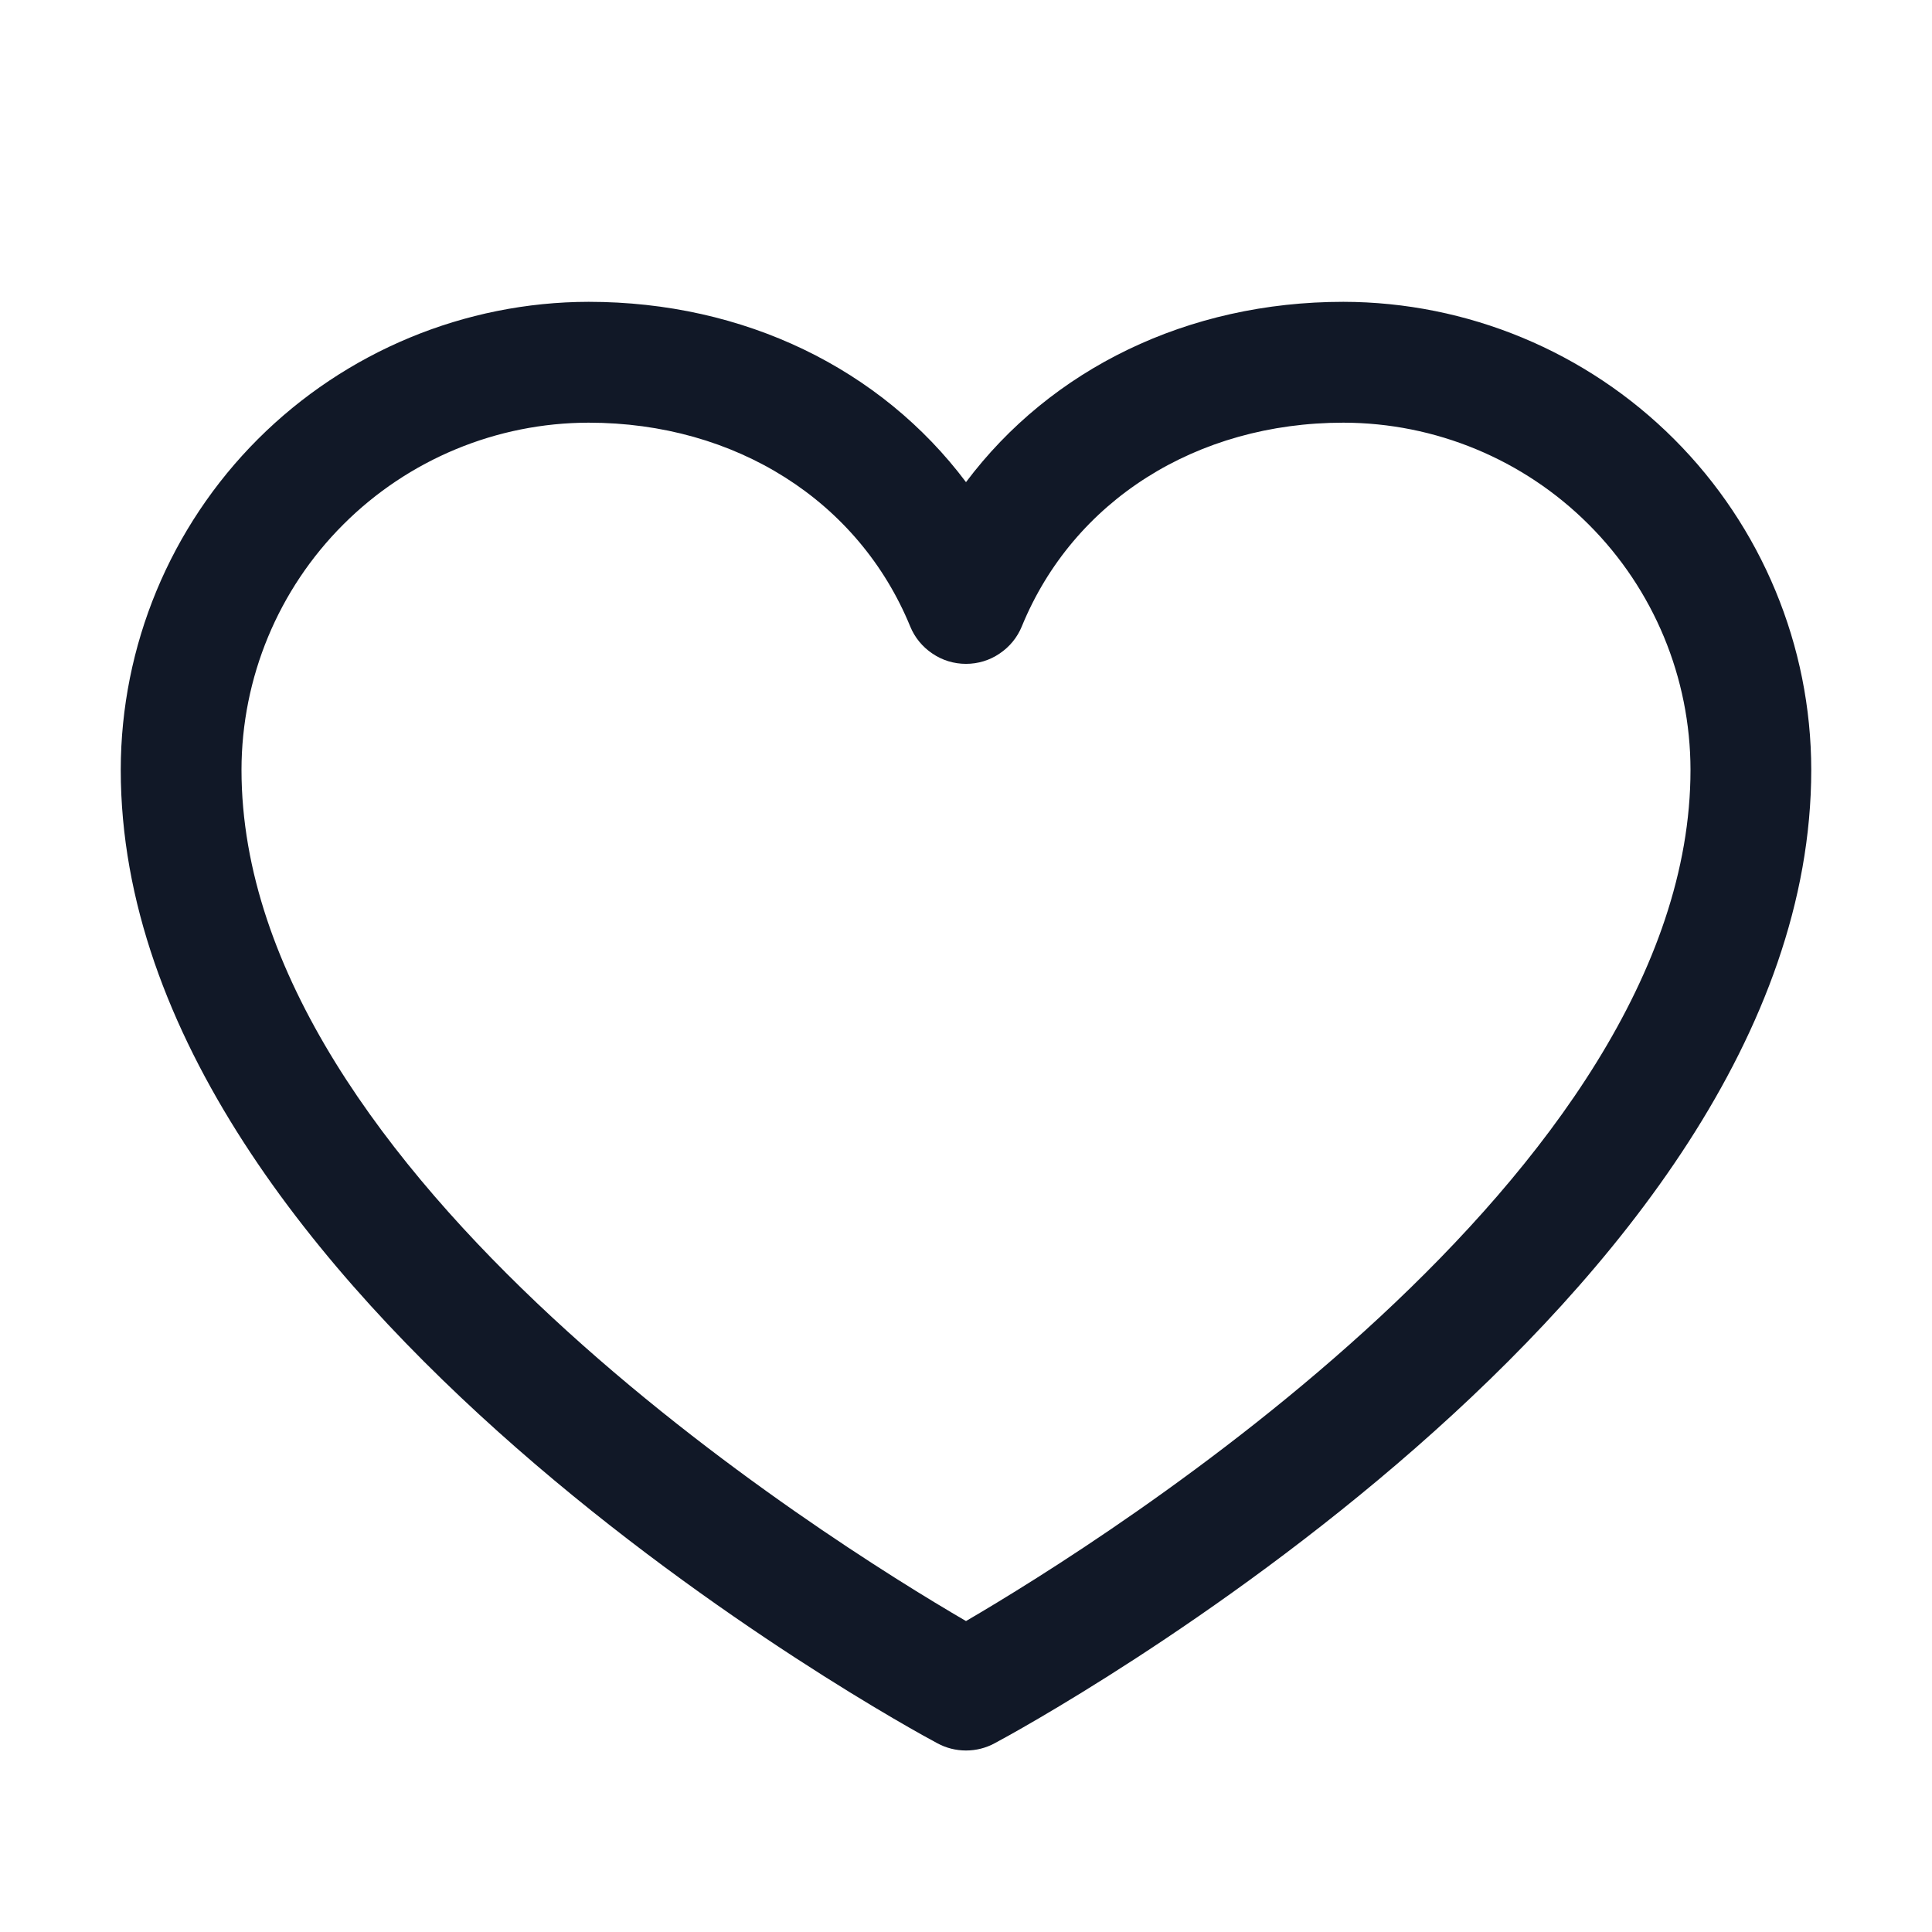 <svg xmlns="http://www.w3.org/2000/svg" width="18" height="18" viewBox="0 0 18 18" fill="none">
  <path d="M12.516 2.812C11.064 2.812 9.792 3.437 9 4.492C8.208 3.437 6.936 2.812 5.484 2.812C4.329 2.814 3.221 3.274 2.403 4.091C1.586 4.908 1.126 6.016 1.125 7.172C1.125 12.094 8.423 16.078 8.734 16.242C8.815 16.286 8.907 16.309 9 16.309C9.093 16.309 9.185 16.286 9.266 16.242C9.577 16.078 16.875 12.094 16.875 7.172C16.874 6.016 16.414 4.908 15.597 4.091C14.78 3.274 13.671 2.814 12.516 2.812ZM9 15.103C7.716 14.355 2.25 10.947 2.25 7.172C2.251 6.314 2.592 5.492 3.199 4.886C3.805 4.28 4.627 3.939 5.484 3.938C6.852 3.938 8 4.666 8.48 5.836C8.522 5.939 8.594 6.027 8.687 6.089C8.779 6.152 8.888 6.185 9 6.185C9.112 6.185 9.221 6.152 9.313 6.089C9.406 6.027 9.478 5.939 9.52 5.836C10 4.664 11.148 3.938 12.516 3.938C13.373 3.939 14.195 4.28 14.801 4.886C15.408 5.492 15.749 6.314 15.75 7.172C15.75 10.941 10.283 14.354 9 15.103Z" fill="#111827"/>
</svg>